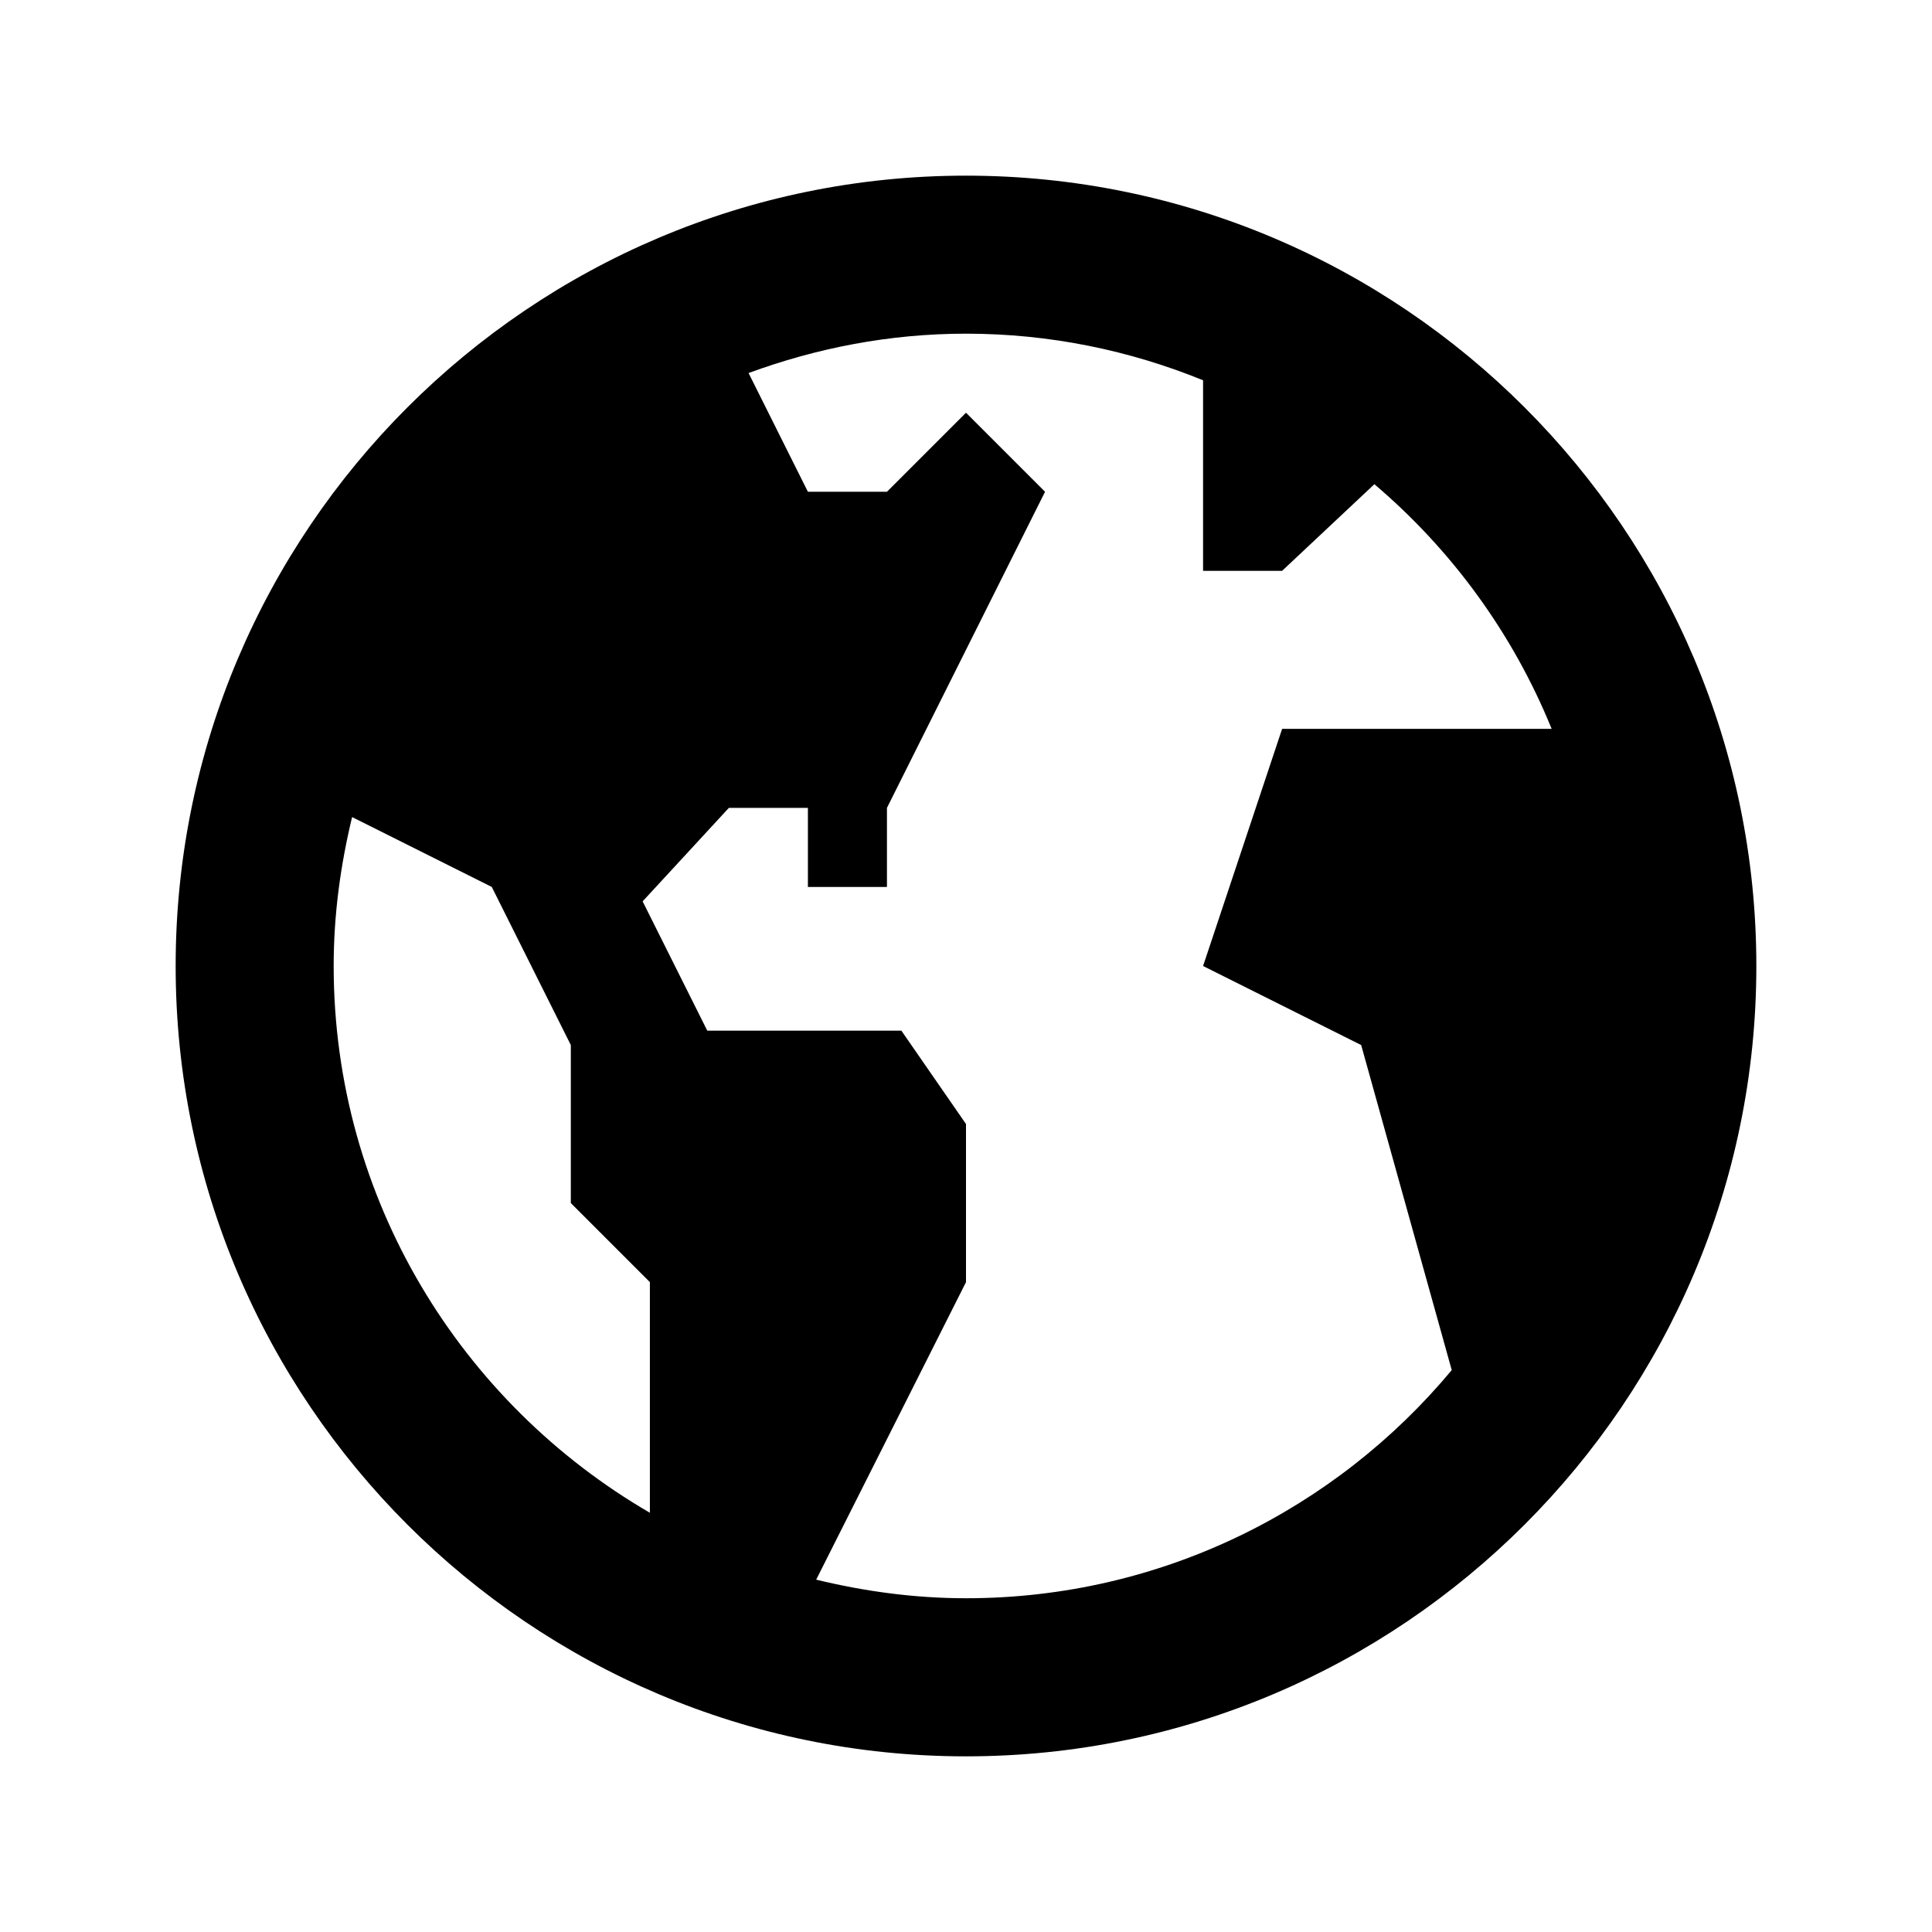 <svg width="24" height="24" viewBox="0 0 24 24" fill="none" xmlns="http://www.w3.org/2000/svg">
<path d="M12 2.182C6.586 2.182 2.182 6.586 2.182 12C2.182 17.414 6.586 21.818 12 21.818C17.414 21.818 21.818 17.414 21.818 12C21.818 6.586 17.414 2.182 12 2.182ZM4.145 12C4.145 11.362 4.23 10.745 4.374 10.15L6.109 11.018L7.091 12.982V14.945L8.073 15.927V18.792C5.729 17.431 4.145 14.899 4.145 12ZM12 19.854C11.358 19.854 10.737 19.768 10.139 19.623L12 15.927V13.963L11.197 12.803H8.786L7.983 11.197L9.054 10.036H10.036V11.018H11.018V10.036L12.982 6.109L12 5.127L11.018 6.109H10.036L9.299 4.634C10.142 4.324 11.049 4.145 12 4.145C13.041 4.145 14.035 4.353 14.945 4.724V7.091H15.927L17.073 6.015C18.033 6.83 18.794 7.87 19.275 9.054H15.927L14.945 12L16.909 12.982L18.034 17.02C16.593 18.75 14.423 19.854 12 19.854Z" fill="black"/>
</svg>
